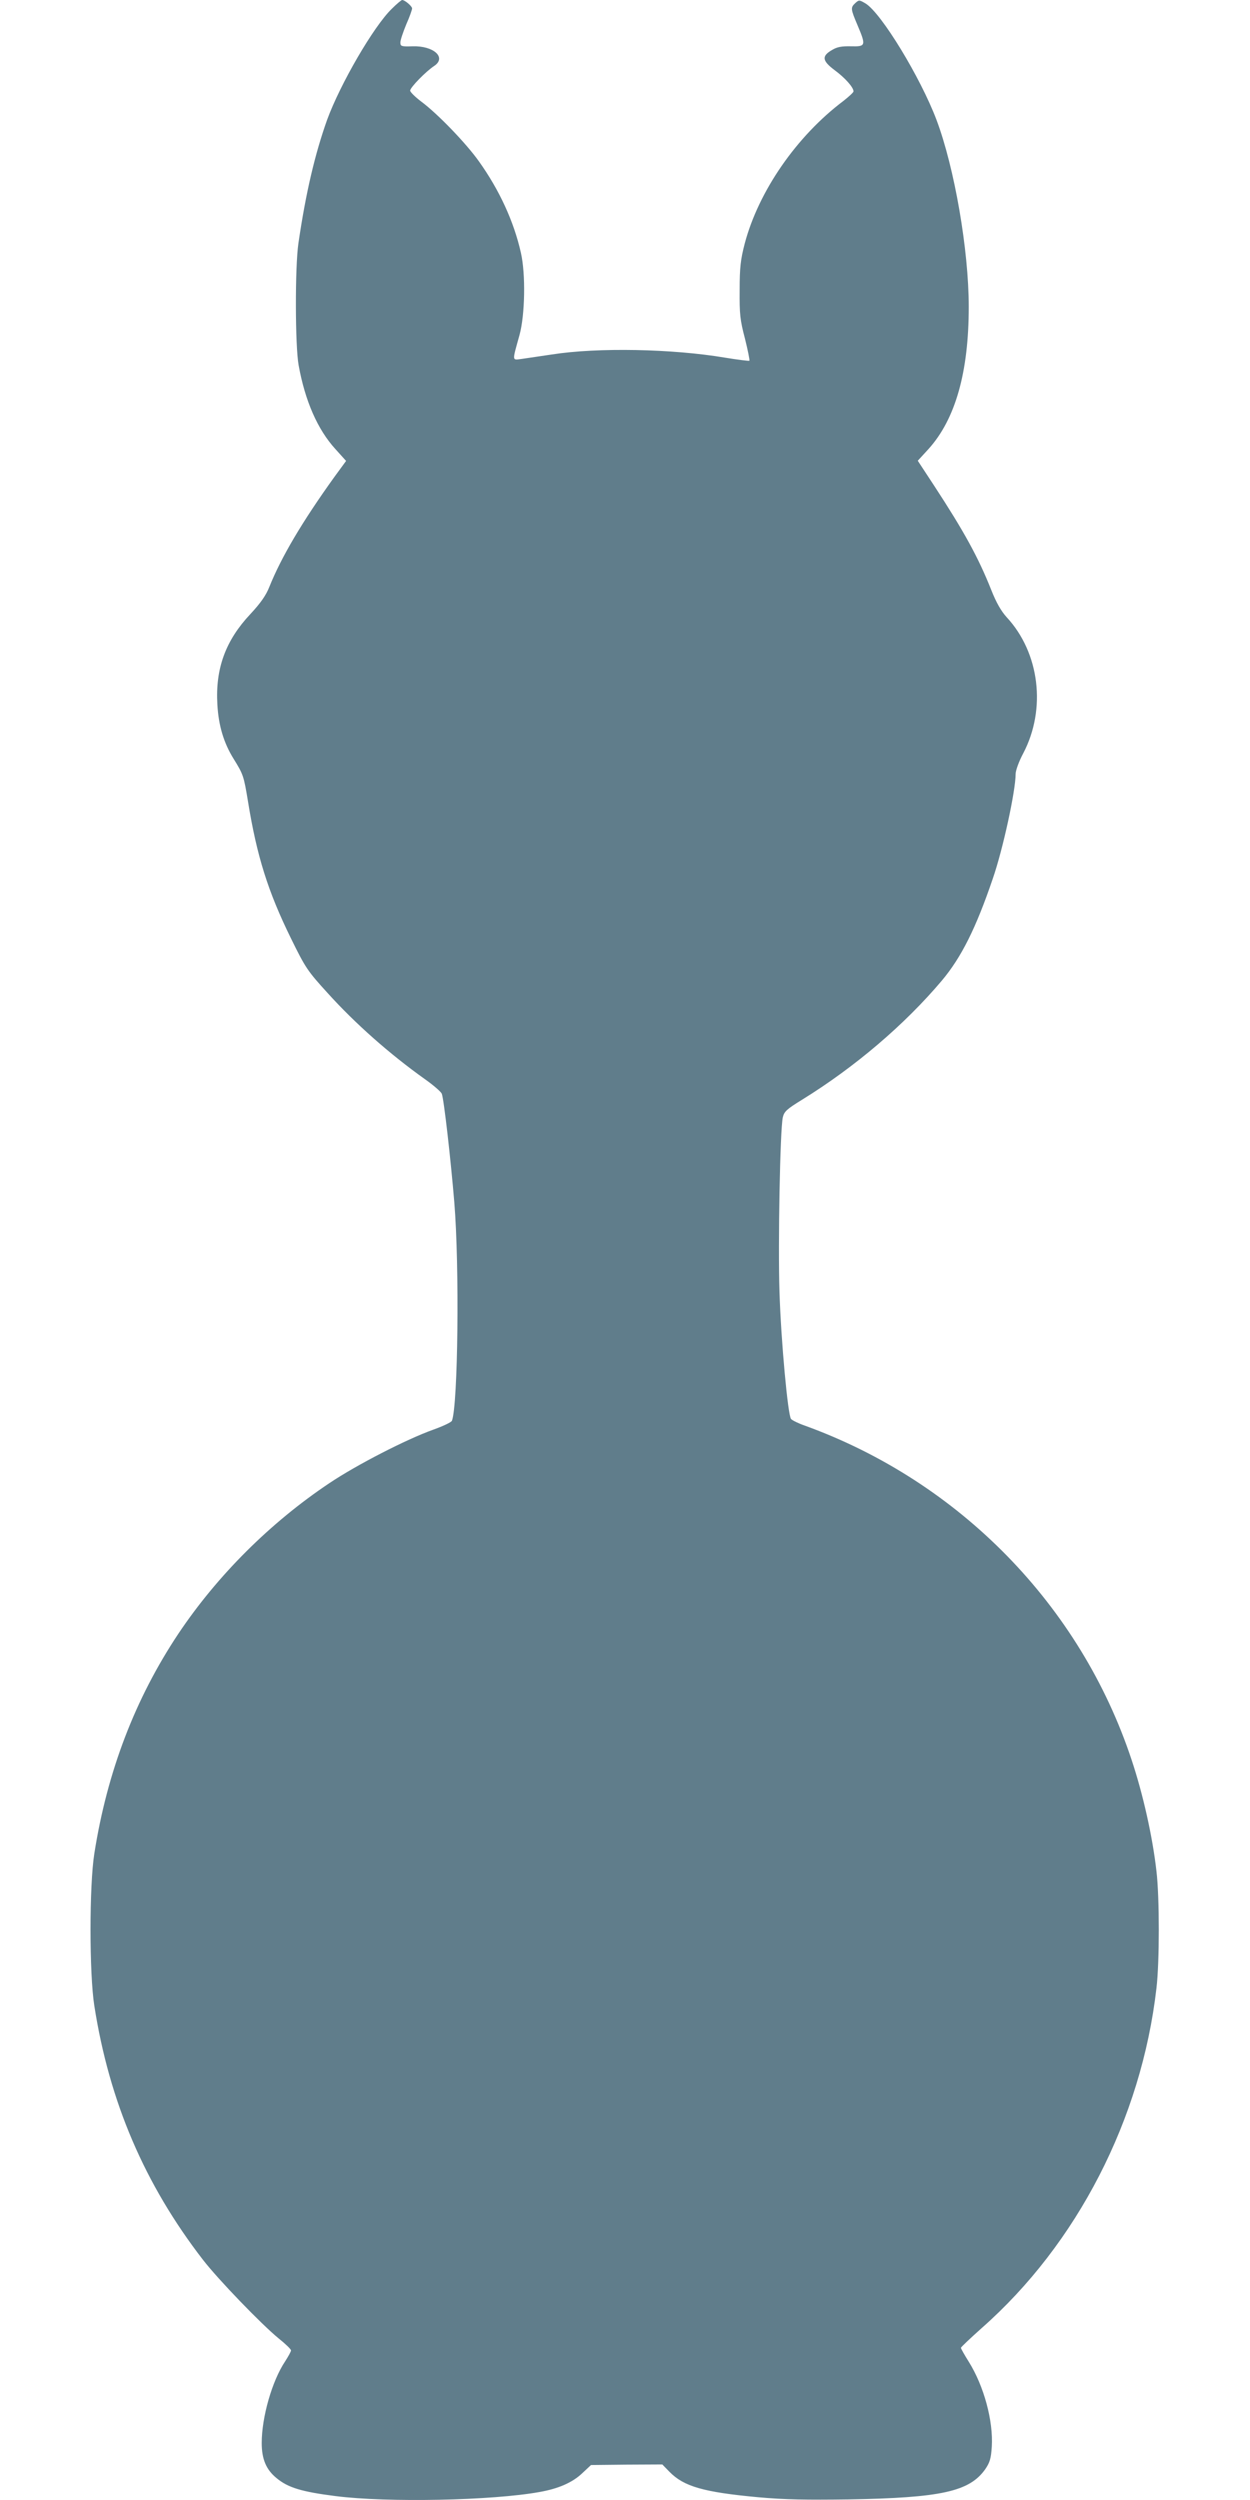 <?xml version="1.0" standalone="no"?>
<!DOCTYPE svg PUBLIC "-//W3C//DTD SVG 20010904//EN"
 "http://www.w3.org/TR/2001/REC-SVG-20010904/DTD/svg10.dtd">
<svg version="1.0" xmlns="http://www.w3.org/2000/svg"
 width="640pt" height="1280pt" viewBox="0 0 640 1280"
 preserveAspectRatio="xMidYMid meet">
<g transform="translate(0,1280) scale(0.1,-0.1)"
fill="#607d8b" stroke="none">
<path d="M2006 12755 c-93 -90 -264 -385 -331 -568 -62 -174 -109 -372 -147
-632 -18 -122 -17 -526 1 -625 33 -183 97 -329 188 -429 l55 -61 -60 -82
c-166 -231 -272 -411 -333 -563 -17 -43 -44 -82 -97 -139 -127 -135 -180 -279
-169 -464 6 -106 32 -195 83 -277 50 -81 52 -87 74 -220 45 -278 102 -460 220
-700 74 -151 85 -167 188 -280 140 -155 316 -311 497 -440 44 -31 83 -65 87
-75 11 -29 46 -338 64 -555 27 -329 19 -1038 -12 -1119 -3 -8 -46 -28 -96 -46
-137 -49 -392 -180 -532 -274 -302 -202 -573 -472 -773 -771 -221 -332 -364
-705 -430 -1125 -26 -164 -26 -616 0 -780 77 -493 258 -914 556 -1300 78 -101
300 -331 388 -403 35 -28 63 -55 63 -61 0 -6 -14 -31 -30 -56 -67 -100 -120
-286 -120 -418 0 -83 23 -137 76 -180 59 -49 129 -70 302 -92 266 -34 803 -23
1045 21 96 17 167 48 217 95 l46 43 182 2 183 1 36 -37 c74 -76 175 -105 456
-131 133 -12 250 -14 460 -11 475 8 620 40 701 154 24 35 30 55 34 116 8 132
-40 310 -118 435 -22 35 -40 67 -40 71 0 4 48 49 106 101 489 431 818 1071
895 1740 16 135 16 465 0 600 -20 177 -69 395 -127 569 -262 791 -881 1424
-1671 1711 -35 12 -67 28 -73 35 -16 20 -51 396 -59 650 -8 244 3 832 17 894
7 30 20 42 98 90 272 168 526 385 716 610 100 119 175 269 261 522 52 150 117
450 117 536 0 18 17 65 39 106 119 227 84 515 -85 697 -28 31 -53 74 -79 140
-66 166 -139 299 -292 533 l-84 128 55 60 c138 153 206 394 206 728 0 291 -73
712 -165 957 -82 217 -282 546 -363 596 -32 19 -34 19 -52 3 -26 -24 -25 -30
10 -113 45 -106 43 -111 -33 -109 -47 1 -71 -3 -97 -19 -54 -31 -51 -55 13
-103 53 -39 97 -88 97 -109 0 -5 -24 -27 -52 -49 -240 -181 -434 -462 -505
-730 -21 -81 -26 -122 -26 -238 -1 -123 2 -153 27 -248 15 -60 25 -111 23
-114 -3 -2 -59 5 -126 16 -268 45 -650 53 -886 16 -55 -8 -122 -18 -149 -22
-56 -7 -55 -19 -16 122 28 102 32 312 7 421 -36 160 -110 321 -215 468 -66 93
-212 244 -294 305 -32 24 -58 50 -58 57 0 16 81 99 124 127 63 43 -4 103 -111
100 -59 -2 -63 0 -63 20 0 12 14 53 30 92 17 38 30 75 30 82 0 11 -37 43 -51
43 -4 0 -28 -20 -53 -45z"/>
</g>
</svg>
